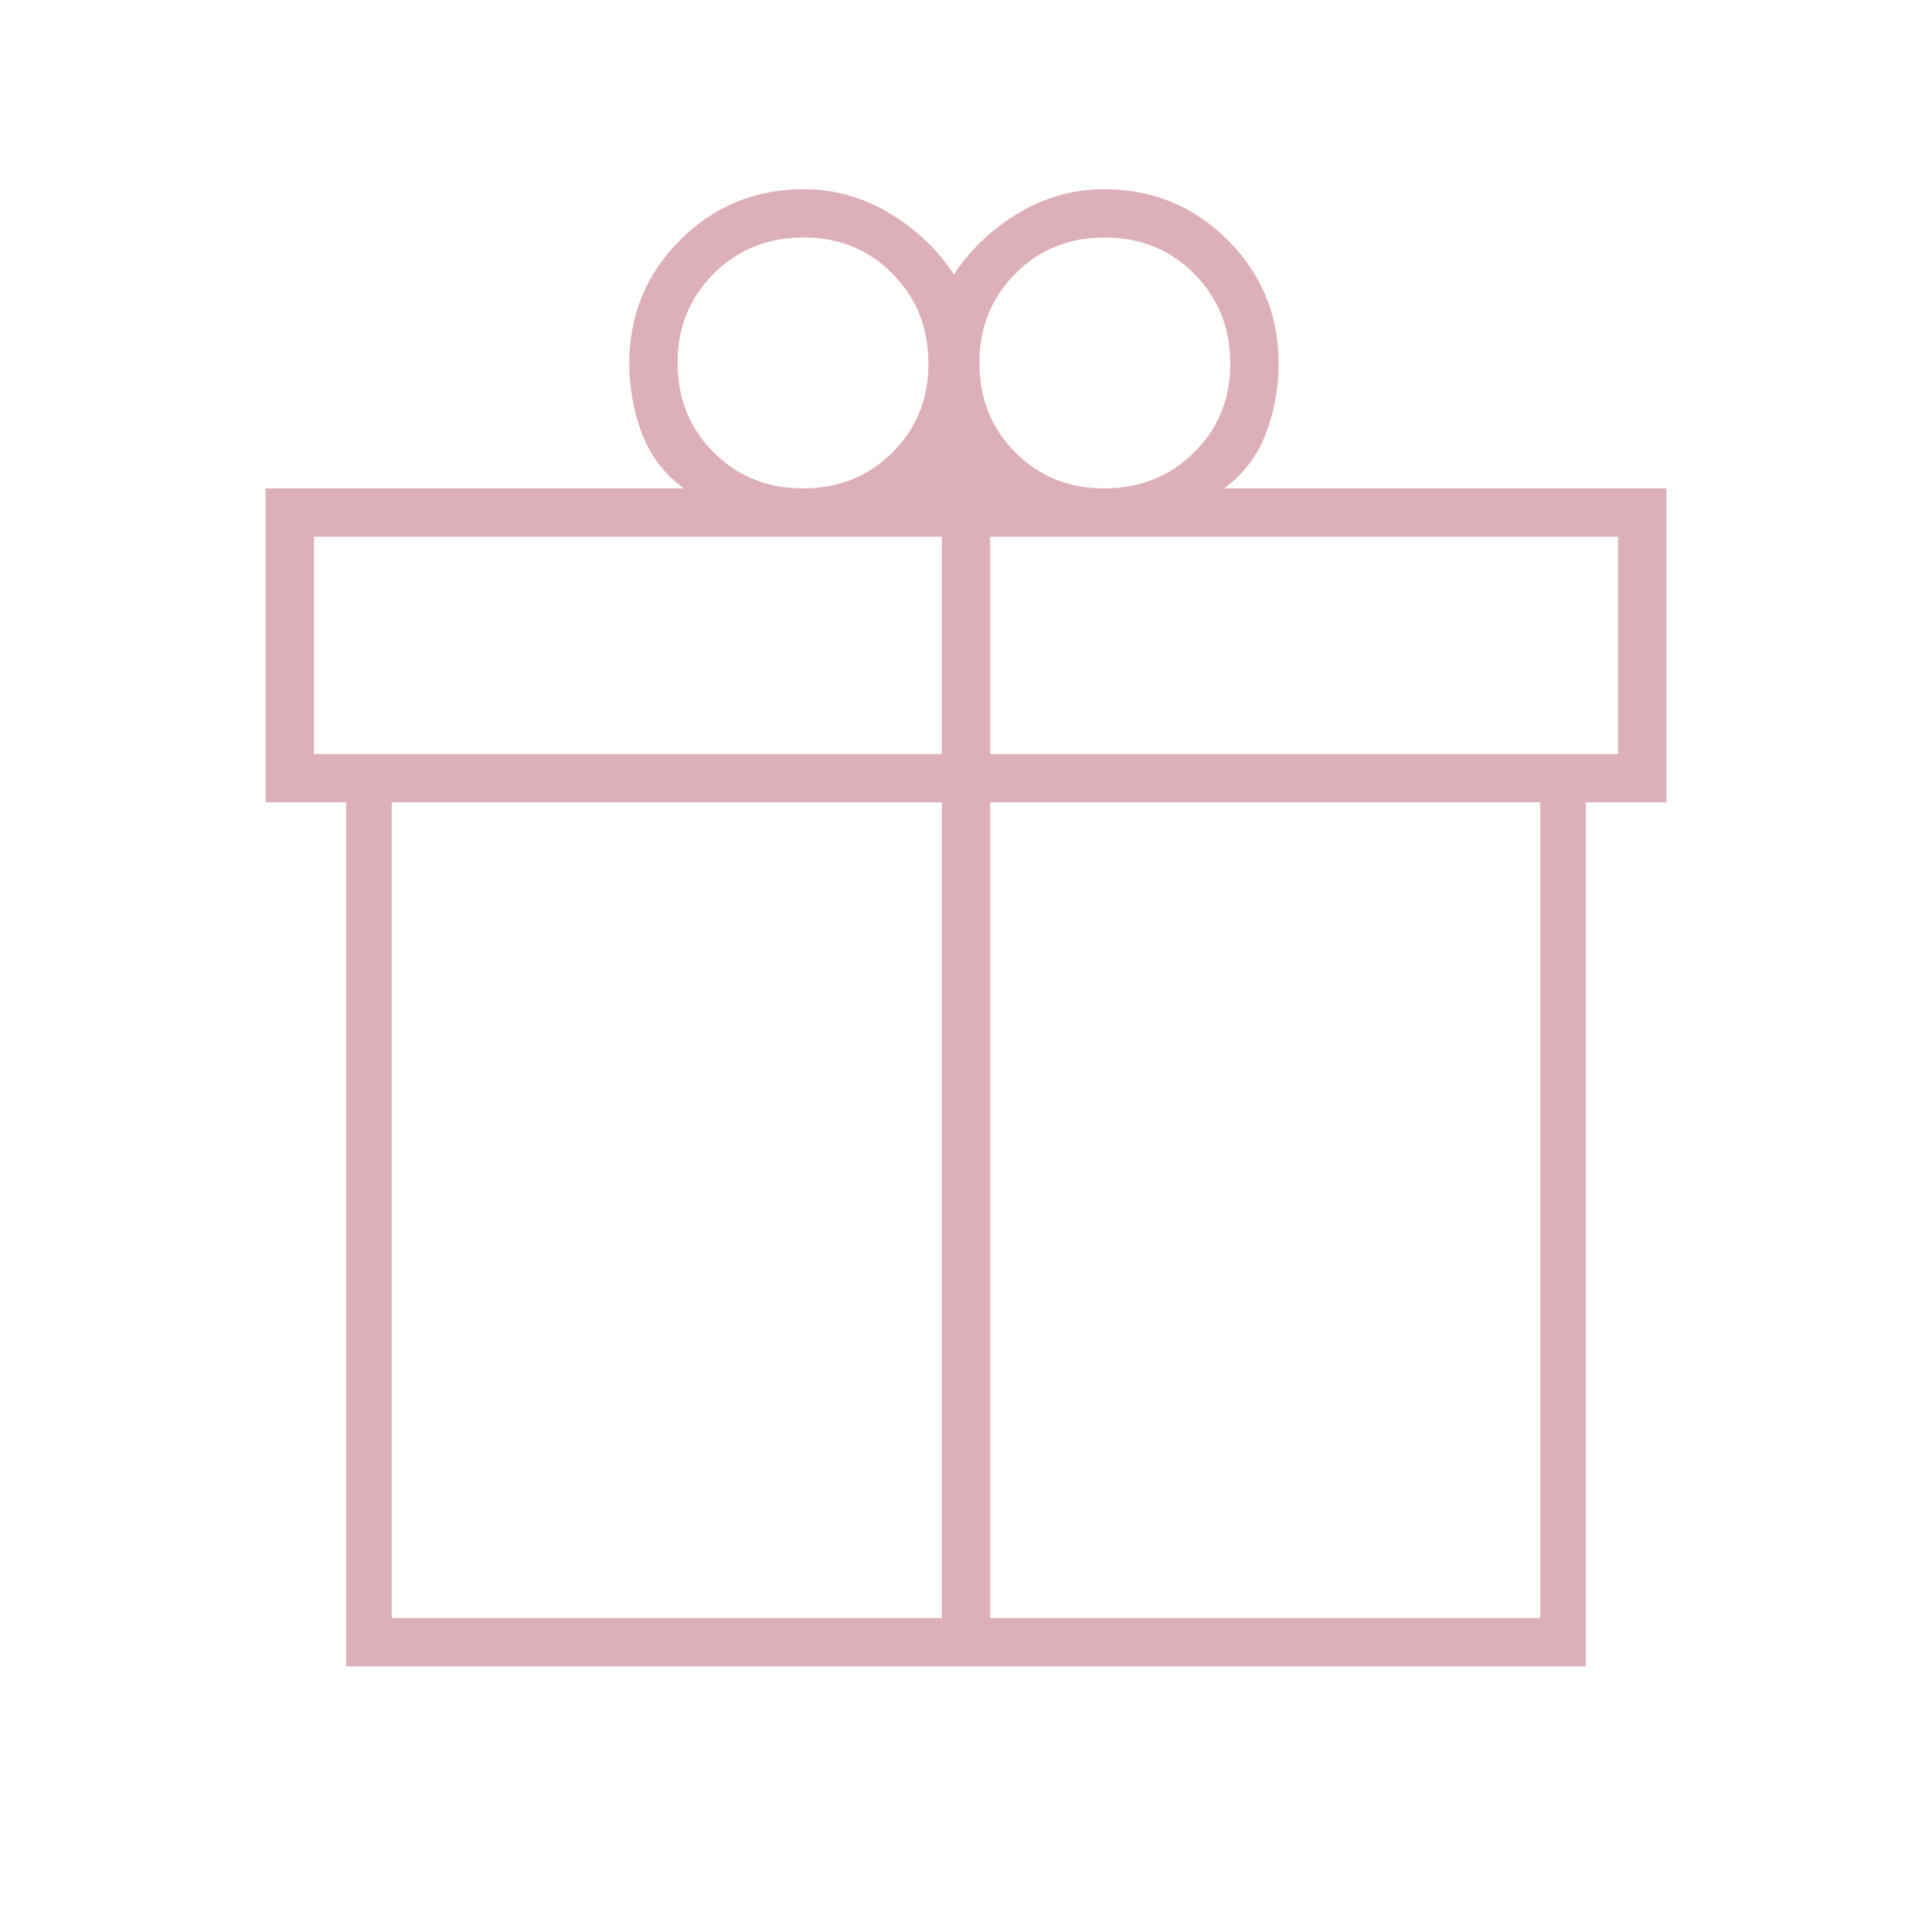<svg width="40" height="40" viewBox="0 0 40 40" fill="none" xmlns="http://www.w3.org/2000/svg">
<mask id="mask0_5_132" style="mask-type:alpha" maskUnits="userSpaceOnUse" x="0" y="0" width="40" height="41">
<rect y="0" width="40" height="40" fill="#D9D9D9"/>
</mask>
<g mask="url(#mask0_5_132)">
<path d="M7.167 34.5V16.611H5.5V10.111H14.153C13.745 9.806 13.456 9.422 13.285 8.96C13.114 8.498 13.028 8.021 13.028 7.528C13.028 6.525 13.379 5.672 14.081 4.97C14.783 4.268 15.636 3.917 16.639 3.917C17.269 3.917 17.86 4.081 18.41 4.41C18.961 4.739 19.407 5.162 19.75 5.681C20.093 5.162 20.539 4.739 21.09 4.41C21.64 4.081 22.231 3.917 22.861 3.917C23.864 3.917 24.717 4.268 25.419 4.97C26.121 5.672 26.472 6.525 26.472 7.528C26.472 8.019 26.387 8.495 26.215 8.958C26.044 9.422 25.755 9.806 25.347 10.111H34.5V16.611H32.833V34.5H7.167ZM22.875 4.917C22.139 4.917 21.522 5.166 21.024 5.663C20.527 6.161 20.278 6.778 20.278 7.514C20.278 8.25 20.525 8.867 21.02 9.365C21.515 9.863 22.128 10.111 22.859 10.111C23.598 10.111 24.219 9.864 24.72 9.369C25.221 8.874 25.472 8.261 25.472 7.53C25.472 6.791 25.223 6.17 24.725 5.669C24.228 5.168 23.611 4.917 22.875 4.917ZM14.028 7.514C14.028 8.25 14.277 8.867 14.775 9.365C15.272 9.863 15.889 10.111 16.625 10.111C17.361 10.111 17.978 9.864 18.476 9.369C18.973 8.874 19.222 8.261 19.222 7.53C19.222 6.791 18.975 6.17 18.48 5.669C17.985 5.168 17.372 4.917 16.641 4.917C15.902 4.917 15.281 5.166 14.78 5.663C14.279 6.161 14.028 6.778 14.028 7.514ZM6.5 11.111V15.611H19.5V11.111H6.5ZM19.5 33.5V16.611H8.111V33.5H19.5ZM20.5 33.5H31.889V16.611H20.5V33.5ZM33.5 15.611V11.111H20.5V15.611H33.5Z" fill="#DDB0B9"/>
</g>
</svg>
